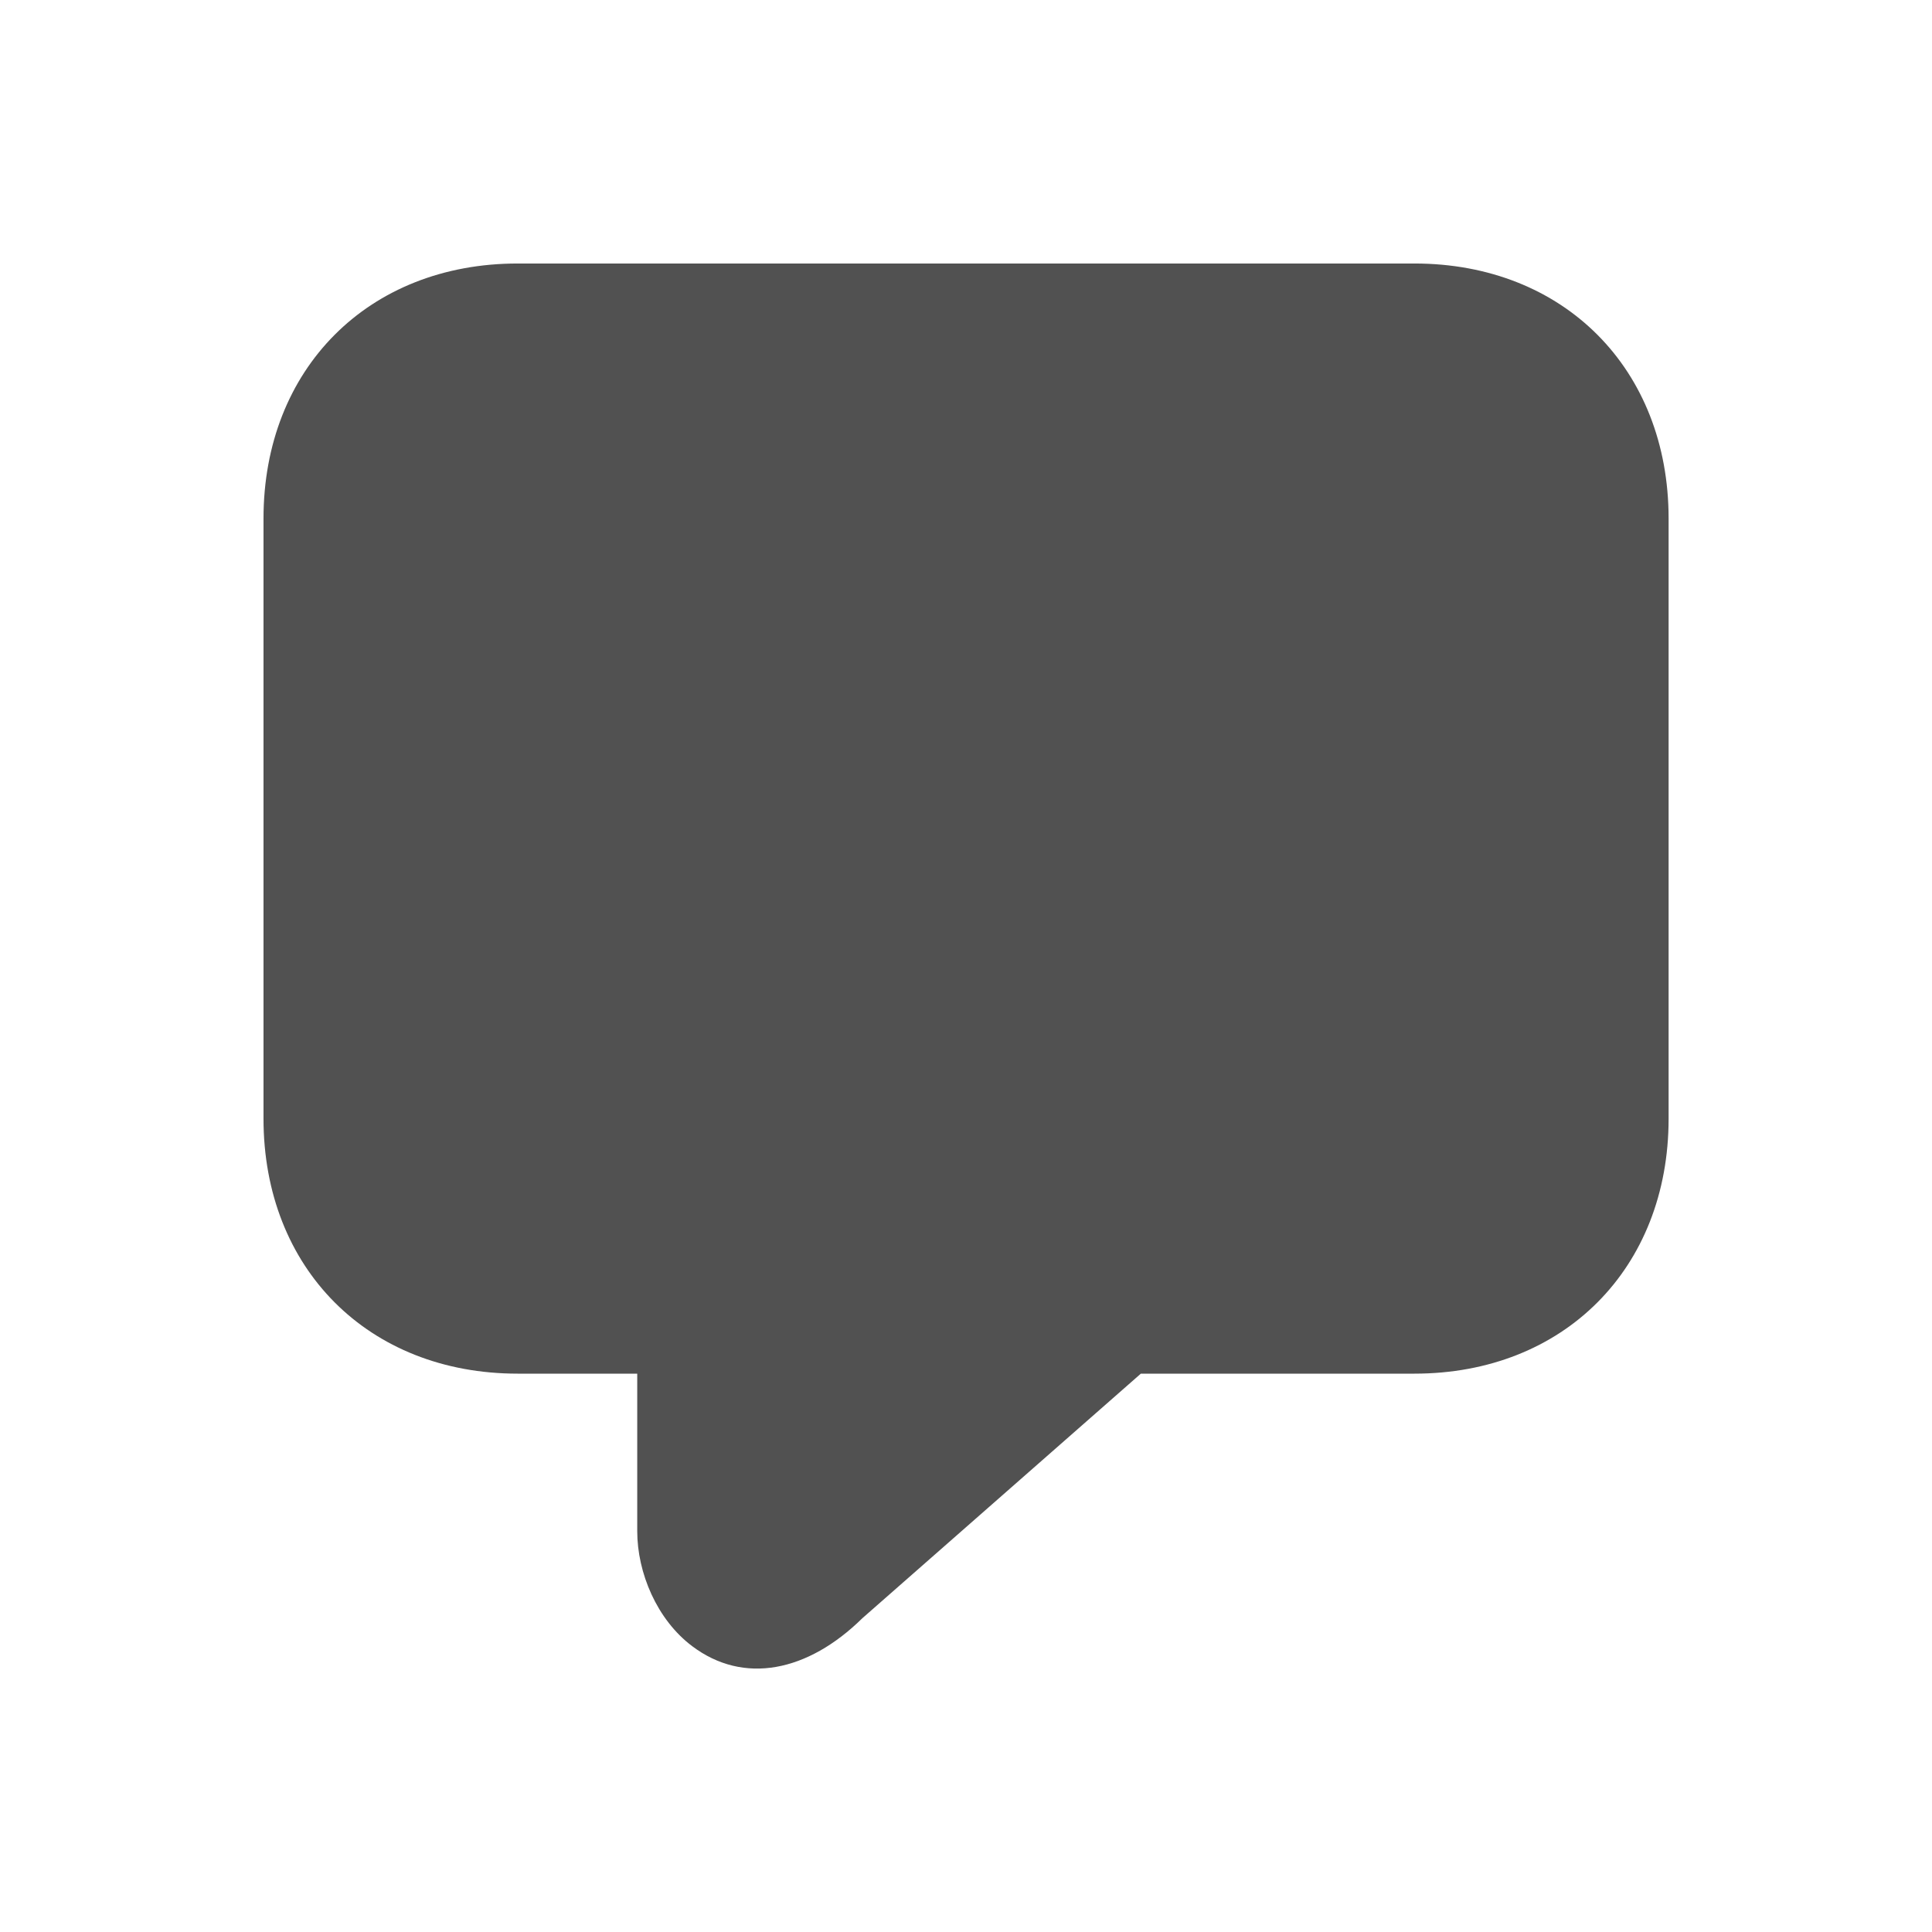 <svg xmlns="http://www.w3.org/2000/svg" fill="none" viewBox="0 0 18 18" height="18" width="18">
<path fill="#515151" d="M6.449 15.337C6.12 15.09 5.937 14.653 5.937 14.266V12.798H4.823C3.432 12.798 2.455 11.818 2.455 10.422V4.831C2.455 3.436 3.432 2.455 4.823 2.455H13.178C14.569 2.455 15.546 3.436 15.546 4.831V10.422C15.546 11.818 14.569 12.798 13.178 12.798H10.629L8.035 15.076C7.525 15.578 6.928 15.698 6.449 15.337Z"></path>
</svg>
